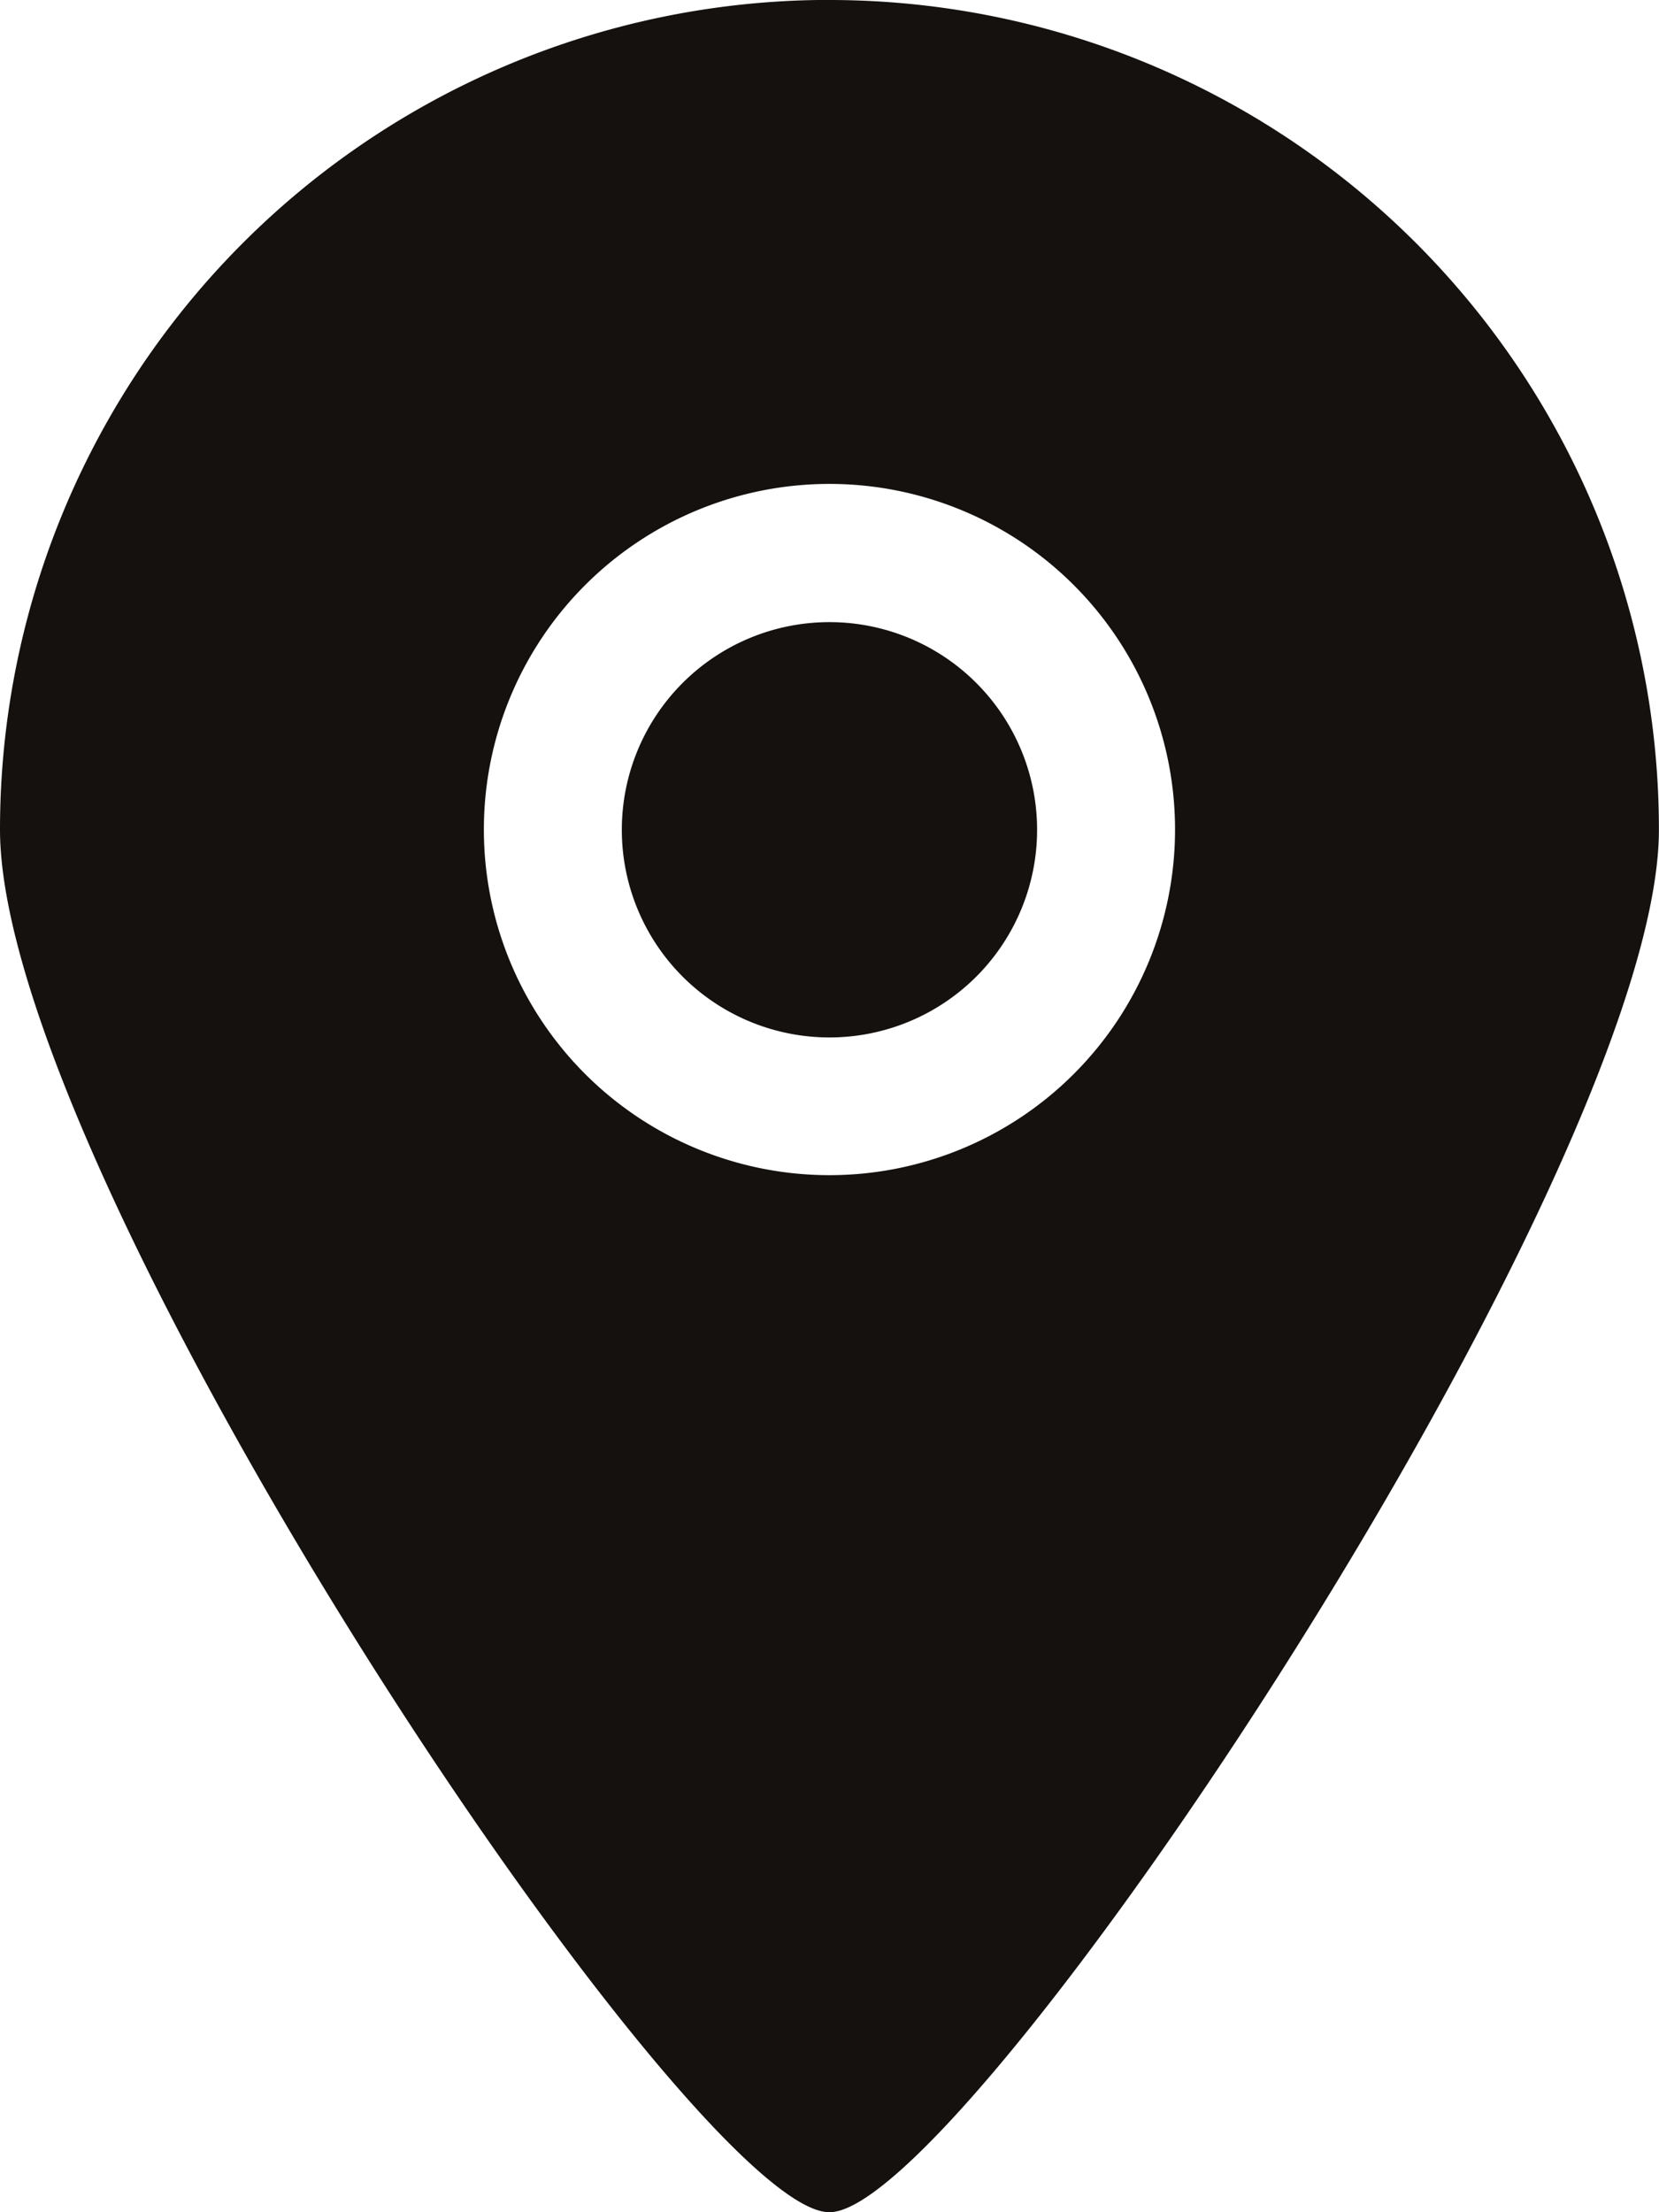 <svg id="Page-1" xmlns="http://www.w3.org/2000/svg" width="19.975" height="26.633" viewBox="0 0 19.975 26.633">
  <g id="Icon-Set-Filled">
    <path id="location" d="M115.987,420.49a2.5,2.5,0,1,0,2.5,2.5,2.5,2.5,0,0,0-2.5-2.5Zm0,6.658a4.161,4.161,0,1,1,4.161-4.161,4.161,4.161,0,0,1-4.161,4.161Zm0-14.149A9.988,9.988,0,0,0,106,422.987c0,4.176,8.327,16.655,9.987,16.646,1.635.009,9.987-12.526,9.987-16.646A9.988,9.988,0,0,0,115.987,413Z" transform="translate(-106 -413)" fill="#14110f" fill-rule="evenodd"/>
  </g>
</svg>
